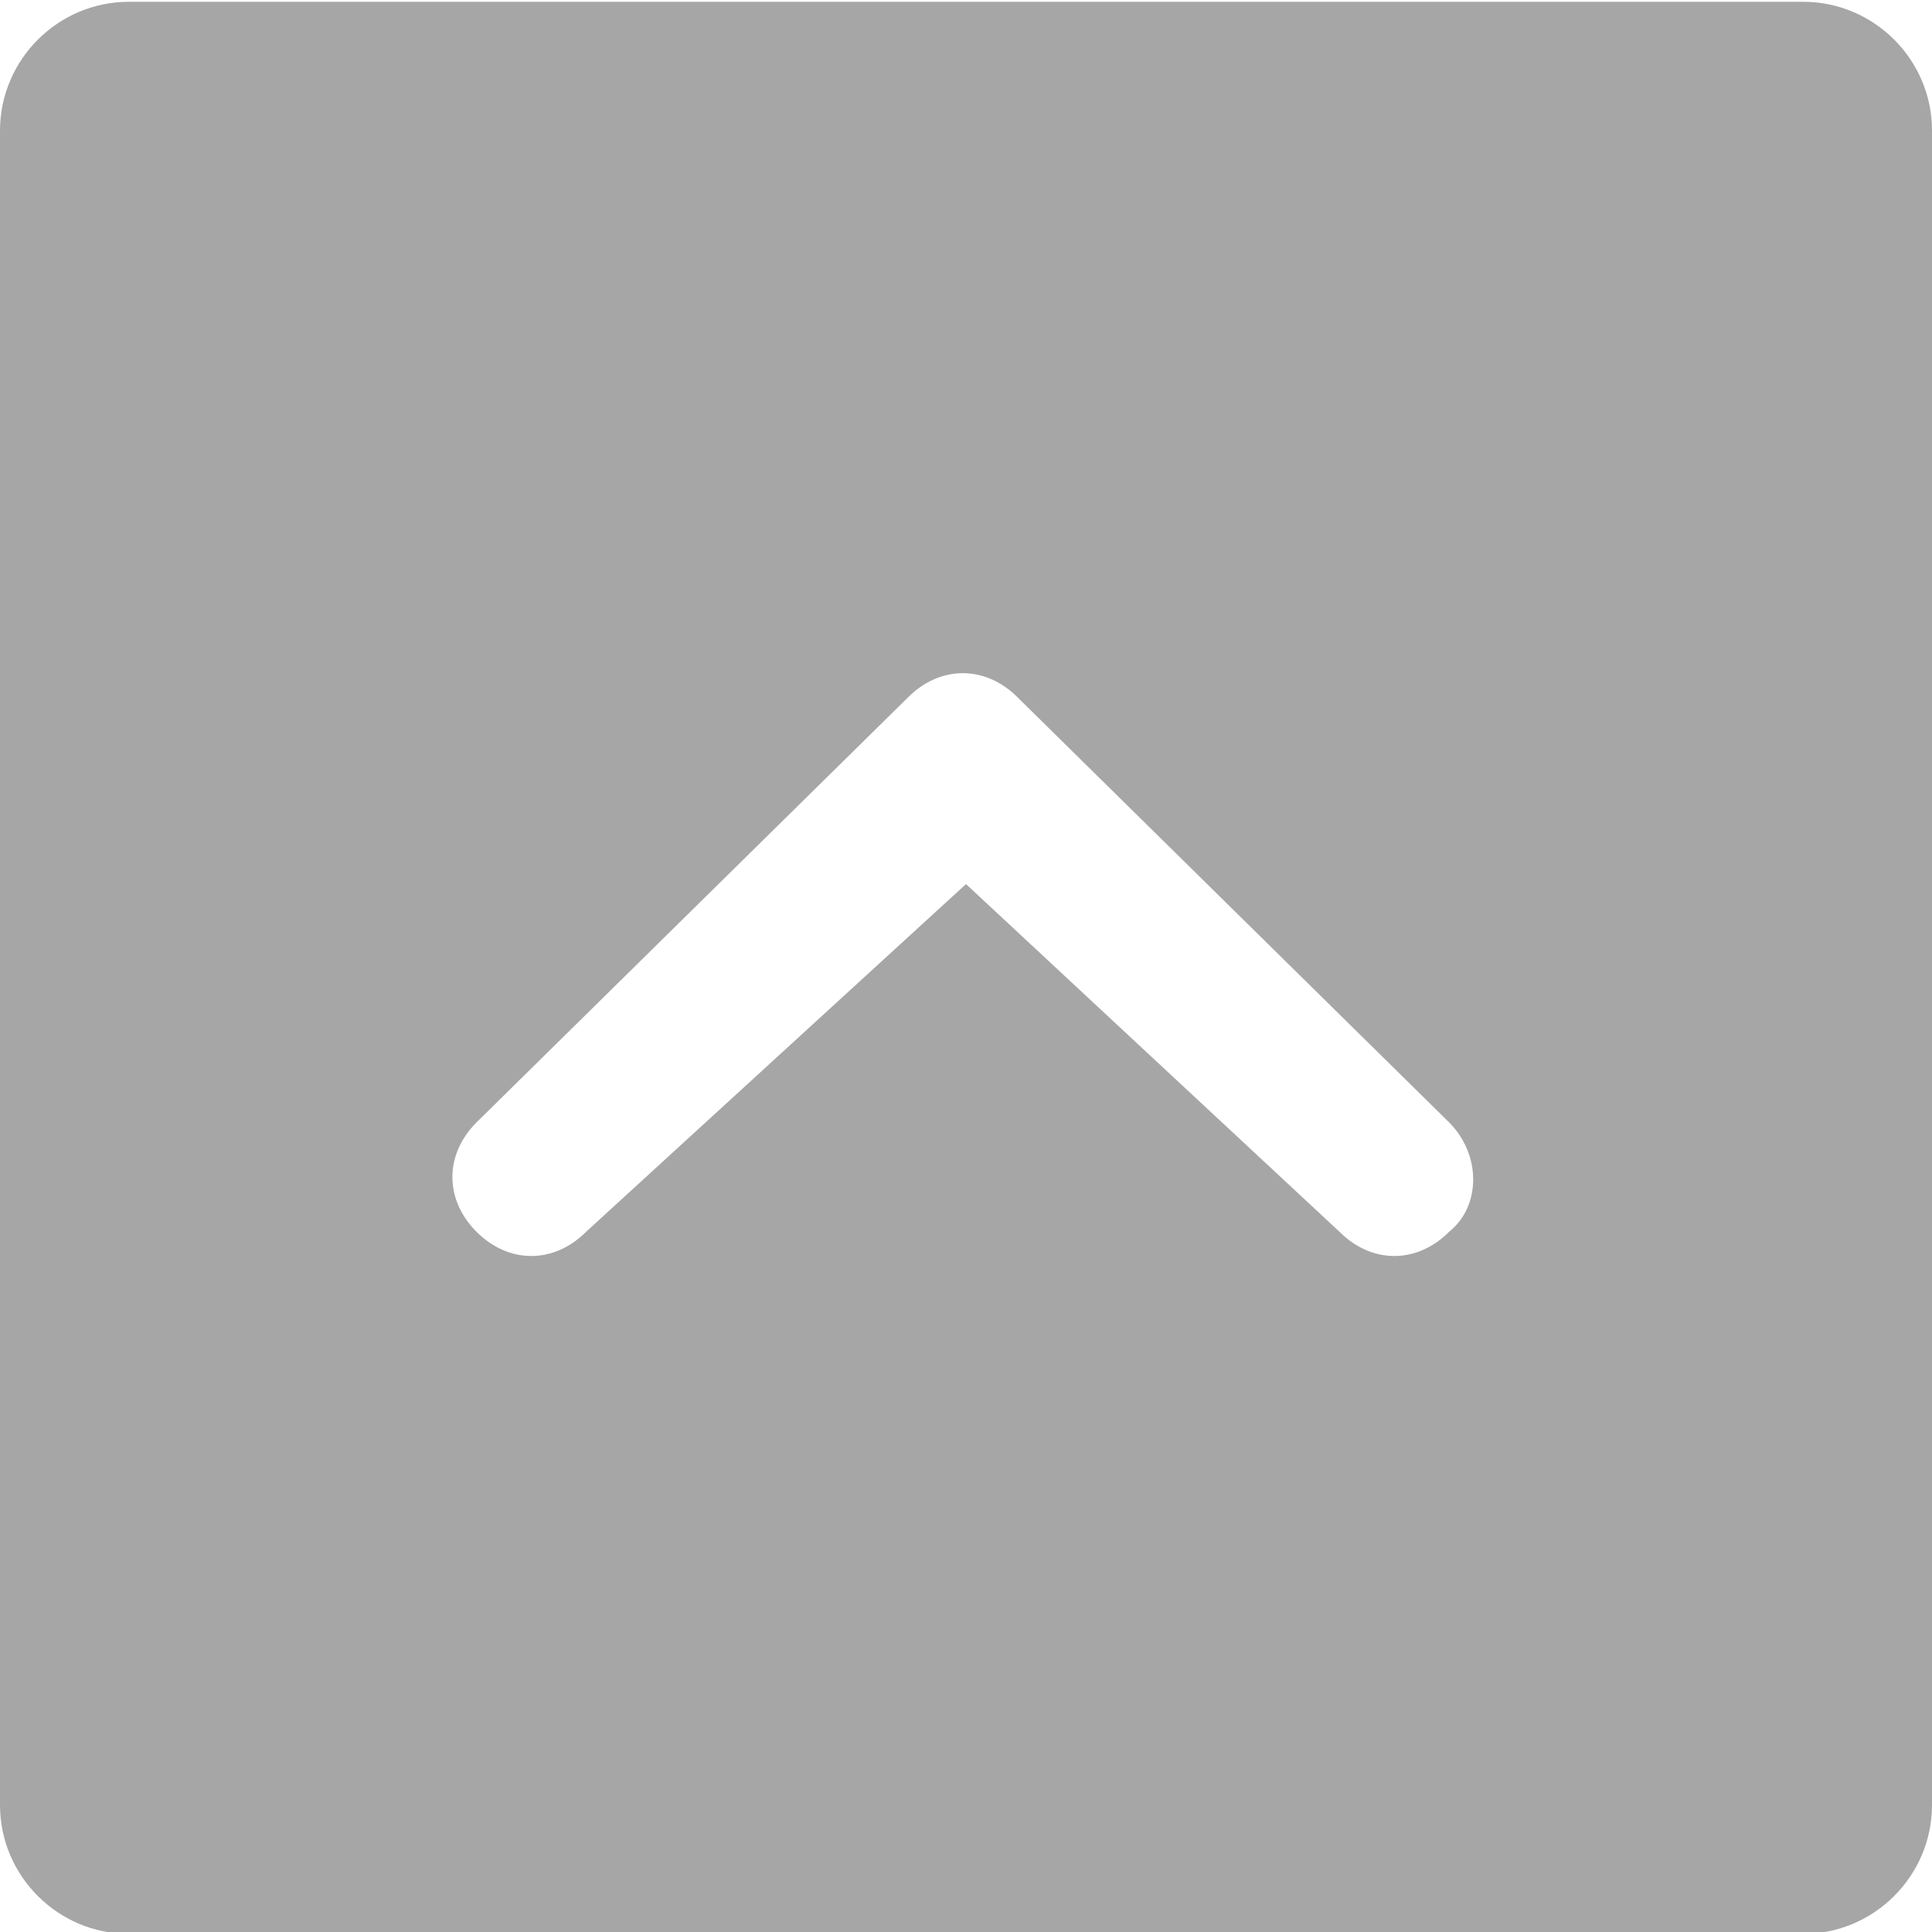 <?xml version="1.0" encoding="utf-8"?>
<!-- Generator: Adobe Illustrator 21.1.0, SVG Export Plug-In . SVG Version: 6.00 Build 0)  -->
<svg version="1.1" id="Ebene_1" xmlns="http://www.w3.org/2000/svg" x="0px" y="0px"
	 viewBox="0 0 45 45" style="enable-background:new 0 0 45 45;" xml:space="preserve">
<style type="text/css">
	.st0{fill:#a6a6a6;}
</style>
	<path class="st0" d="M42.002,0.042H3c-1.65,0-3,1.35-3,3v39.001c0,1.65,1.35,3,3,3H42c1.65,0,3-1.35,3-3V3.041
	C45.001,1.392,43.651,0.042,42.002,0.042z M33.751,28.692c-0.75,0.75-1.8,0.75-2.55,0l-8.701-8.1l-8.85,8.1
	c-0.75,0.75-1.8,0.75-2.55,0c-0.75-0.75-0.75-1.8,0-2.55l10.051-9.9c0.75-0.75,1.8-0.75,2.55,0l10.051,9.9
	C34.501,26.892,34.501,28.093,33.751,28.692z"/>
</svg>
